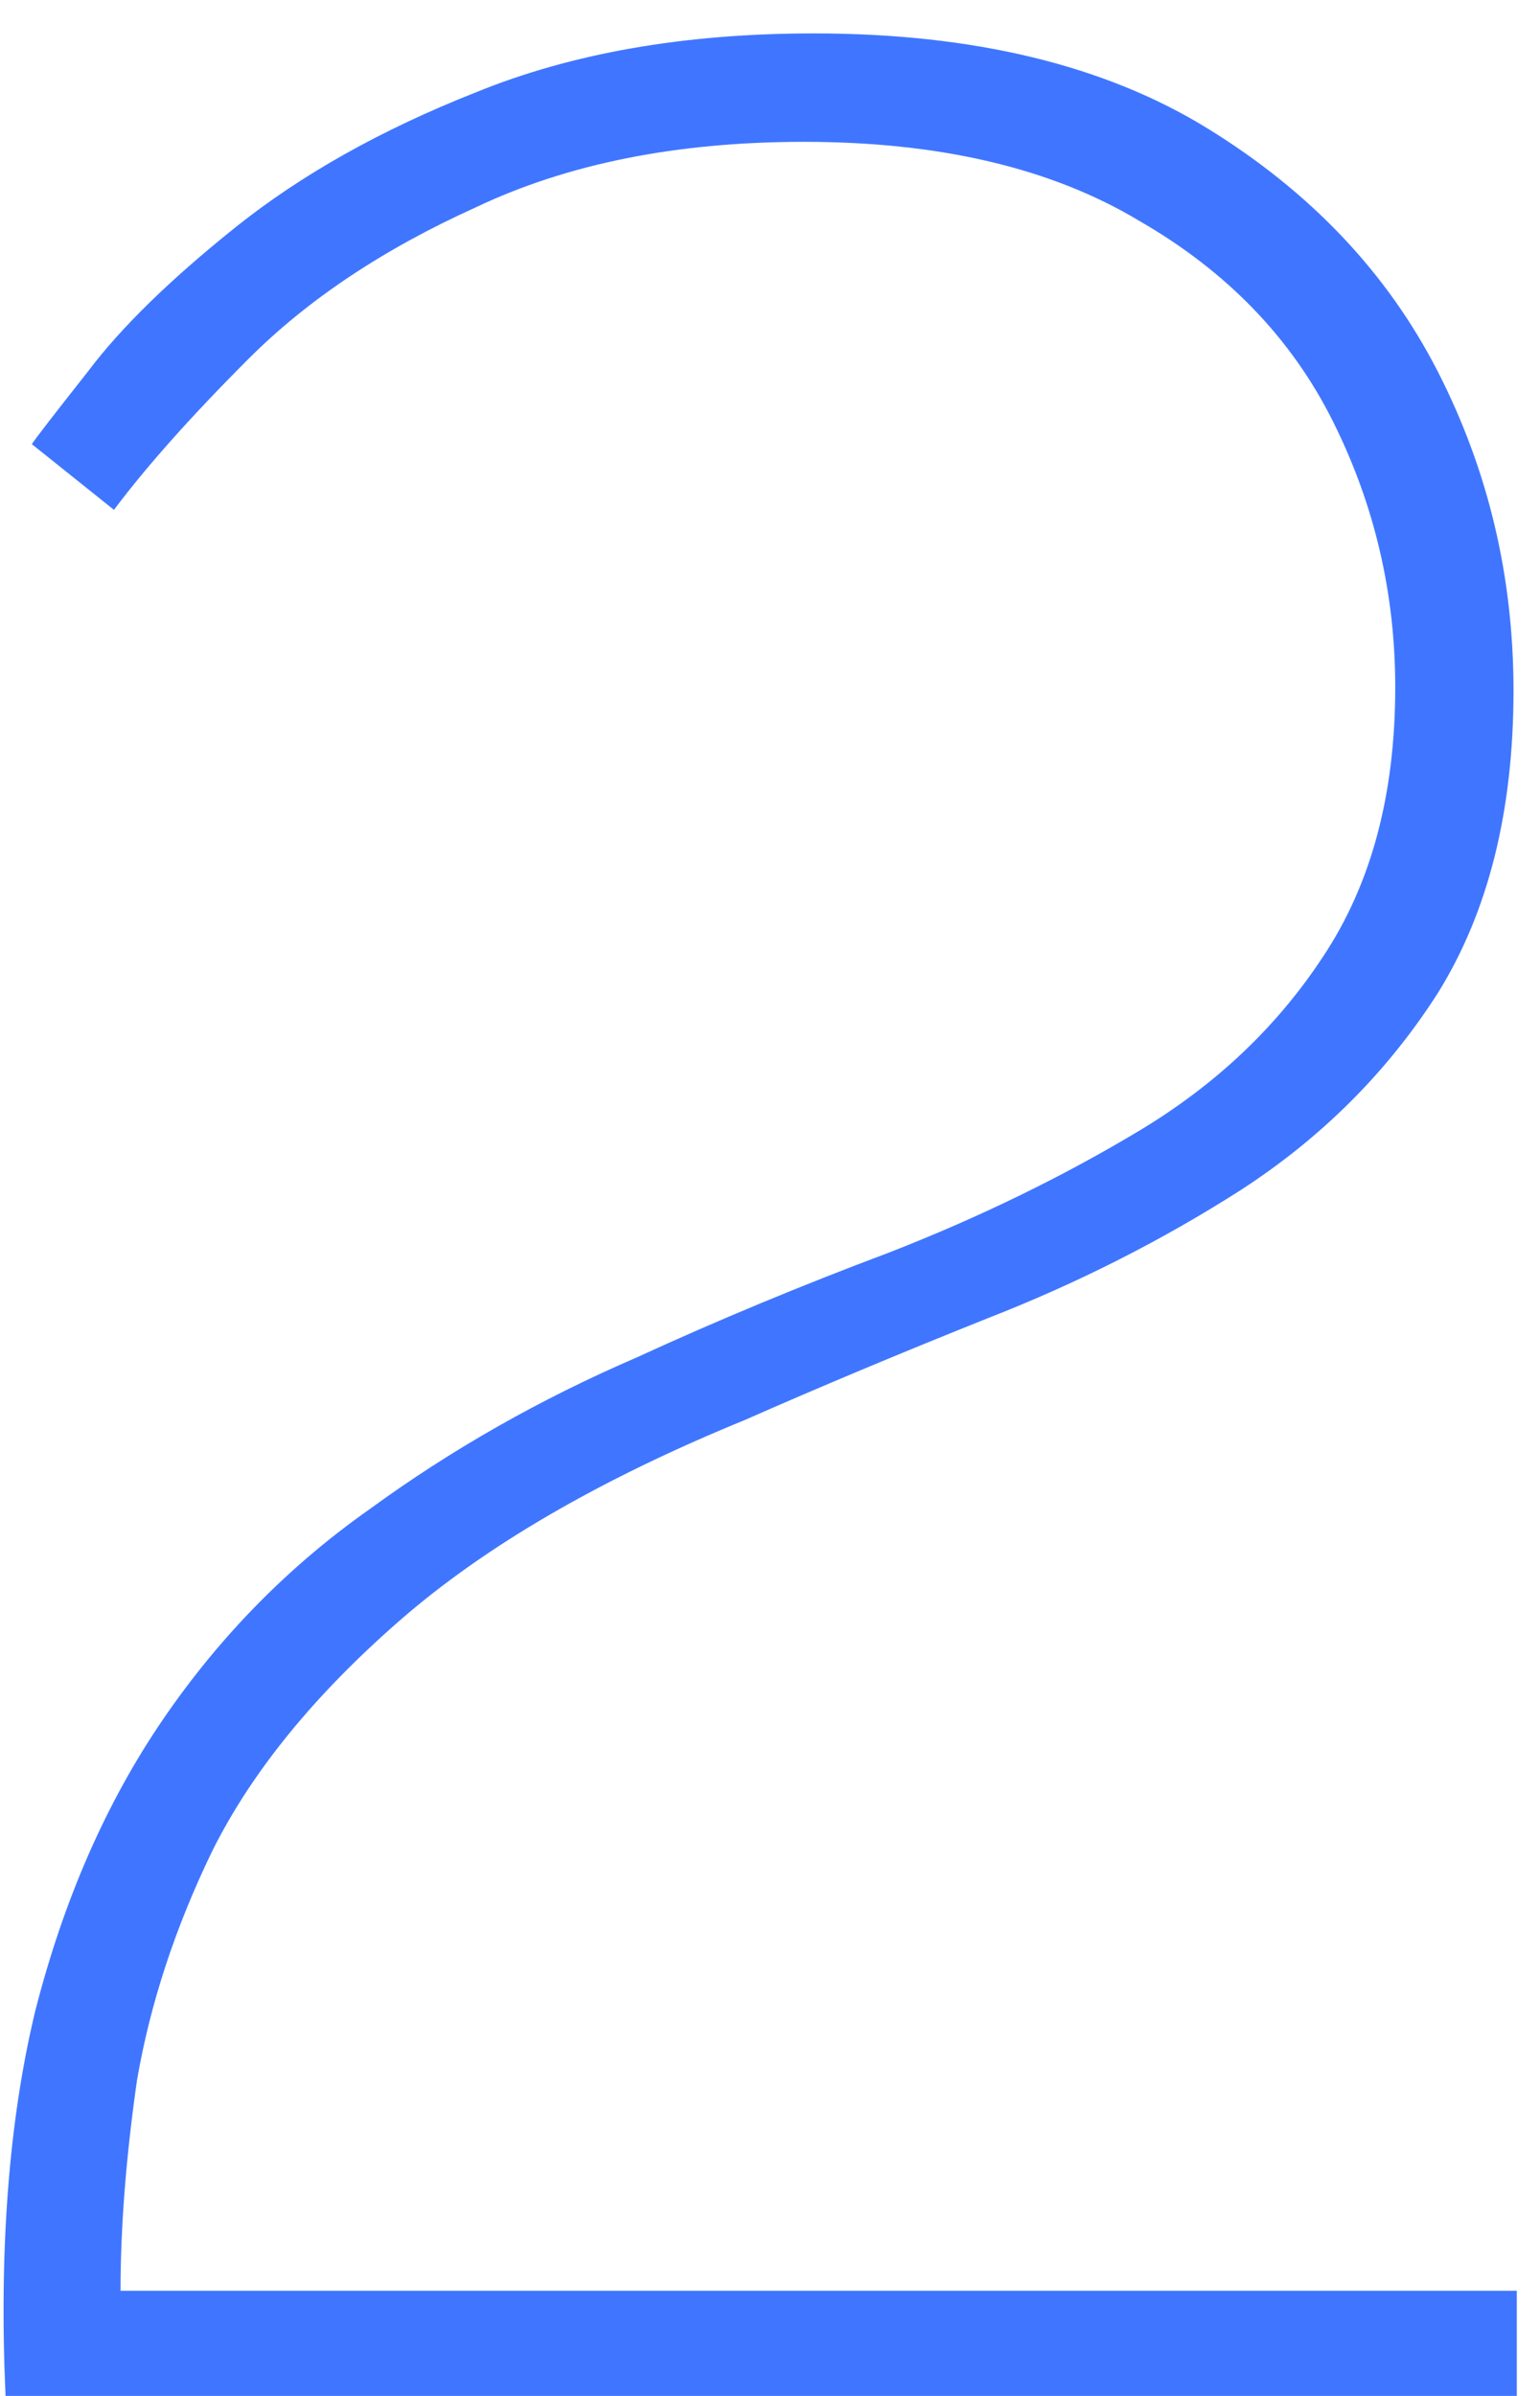 <?xml version="1.0" encoding="UTF-8"?> <svg xmlns="http://www.w3.org/2000/svg" width="45" height="70" viewBox="0 0 45 70" fill="none"> <path d="M0.162 70C-0.03 65.712 0.258 61.968 1.026 58.768C1.858 55.504 3.106 52.656 4.77 50.224C6.434 47.792 8.45 45.744 10.818 44.08C13.186 42.352 15.778 40.88 18.594 39.664C20.962 38.576 23.426 37.552 25.986 36.592C28.61 35.568 31.042 34.384 33.282 33.04C35.522 31.696 37.314 30 38.658 27.952C40.066 25.84 40.77 23.216 40.77 20.08C40.77 17.328 40.162 14.736 38.946 12.304C37.73 9.872 35.842 7.92 33.282 6.448C30.722 4.912 27.458 4.144 23.49 4.144C19.778 4.144 16.578 4.784 13.89 6.064C11.202 7.28 8.994 8.752 7.266 10.48C5.602 12.144 4.29 13.616 3.33 14.896L0.93 12.976C1.058 12.784 1.602 12.08 2.562 10.864C3.522 9.584 4.962 8.176 6.882 6.64C8.802 5.104 11.138 3.792 13.89 2.704C16.706 1.552 20.002 0.976 23.778 0.976C28.45 0.976 32.29 1.904 35.298 3.76C38.306 5.616 40.546 7.984 42.018 10.864C43.49 13.744 44.226 16.848 44.226 20.176C44.226 23.696 43.49 26.64 42.018 29.008C40.546 31.312 38.626 33.232 36.258 34.768C33.954 36.24 31.49 37.488 28.866 38.512C26.306 39.536 23.938 40.528 21.762 41.488C17.538 43.216 14.178 45.168 11.682 47.344C9.186 49.52 7.362 51.76 6.21 54.064C5.122 56.304 4.386 58.544 4.002 60.784C3.682 63.024 3.522 65.072 3.522 66.928H44.322V70H0.162Z" fill="#4076FF"></path> </svg> 